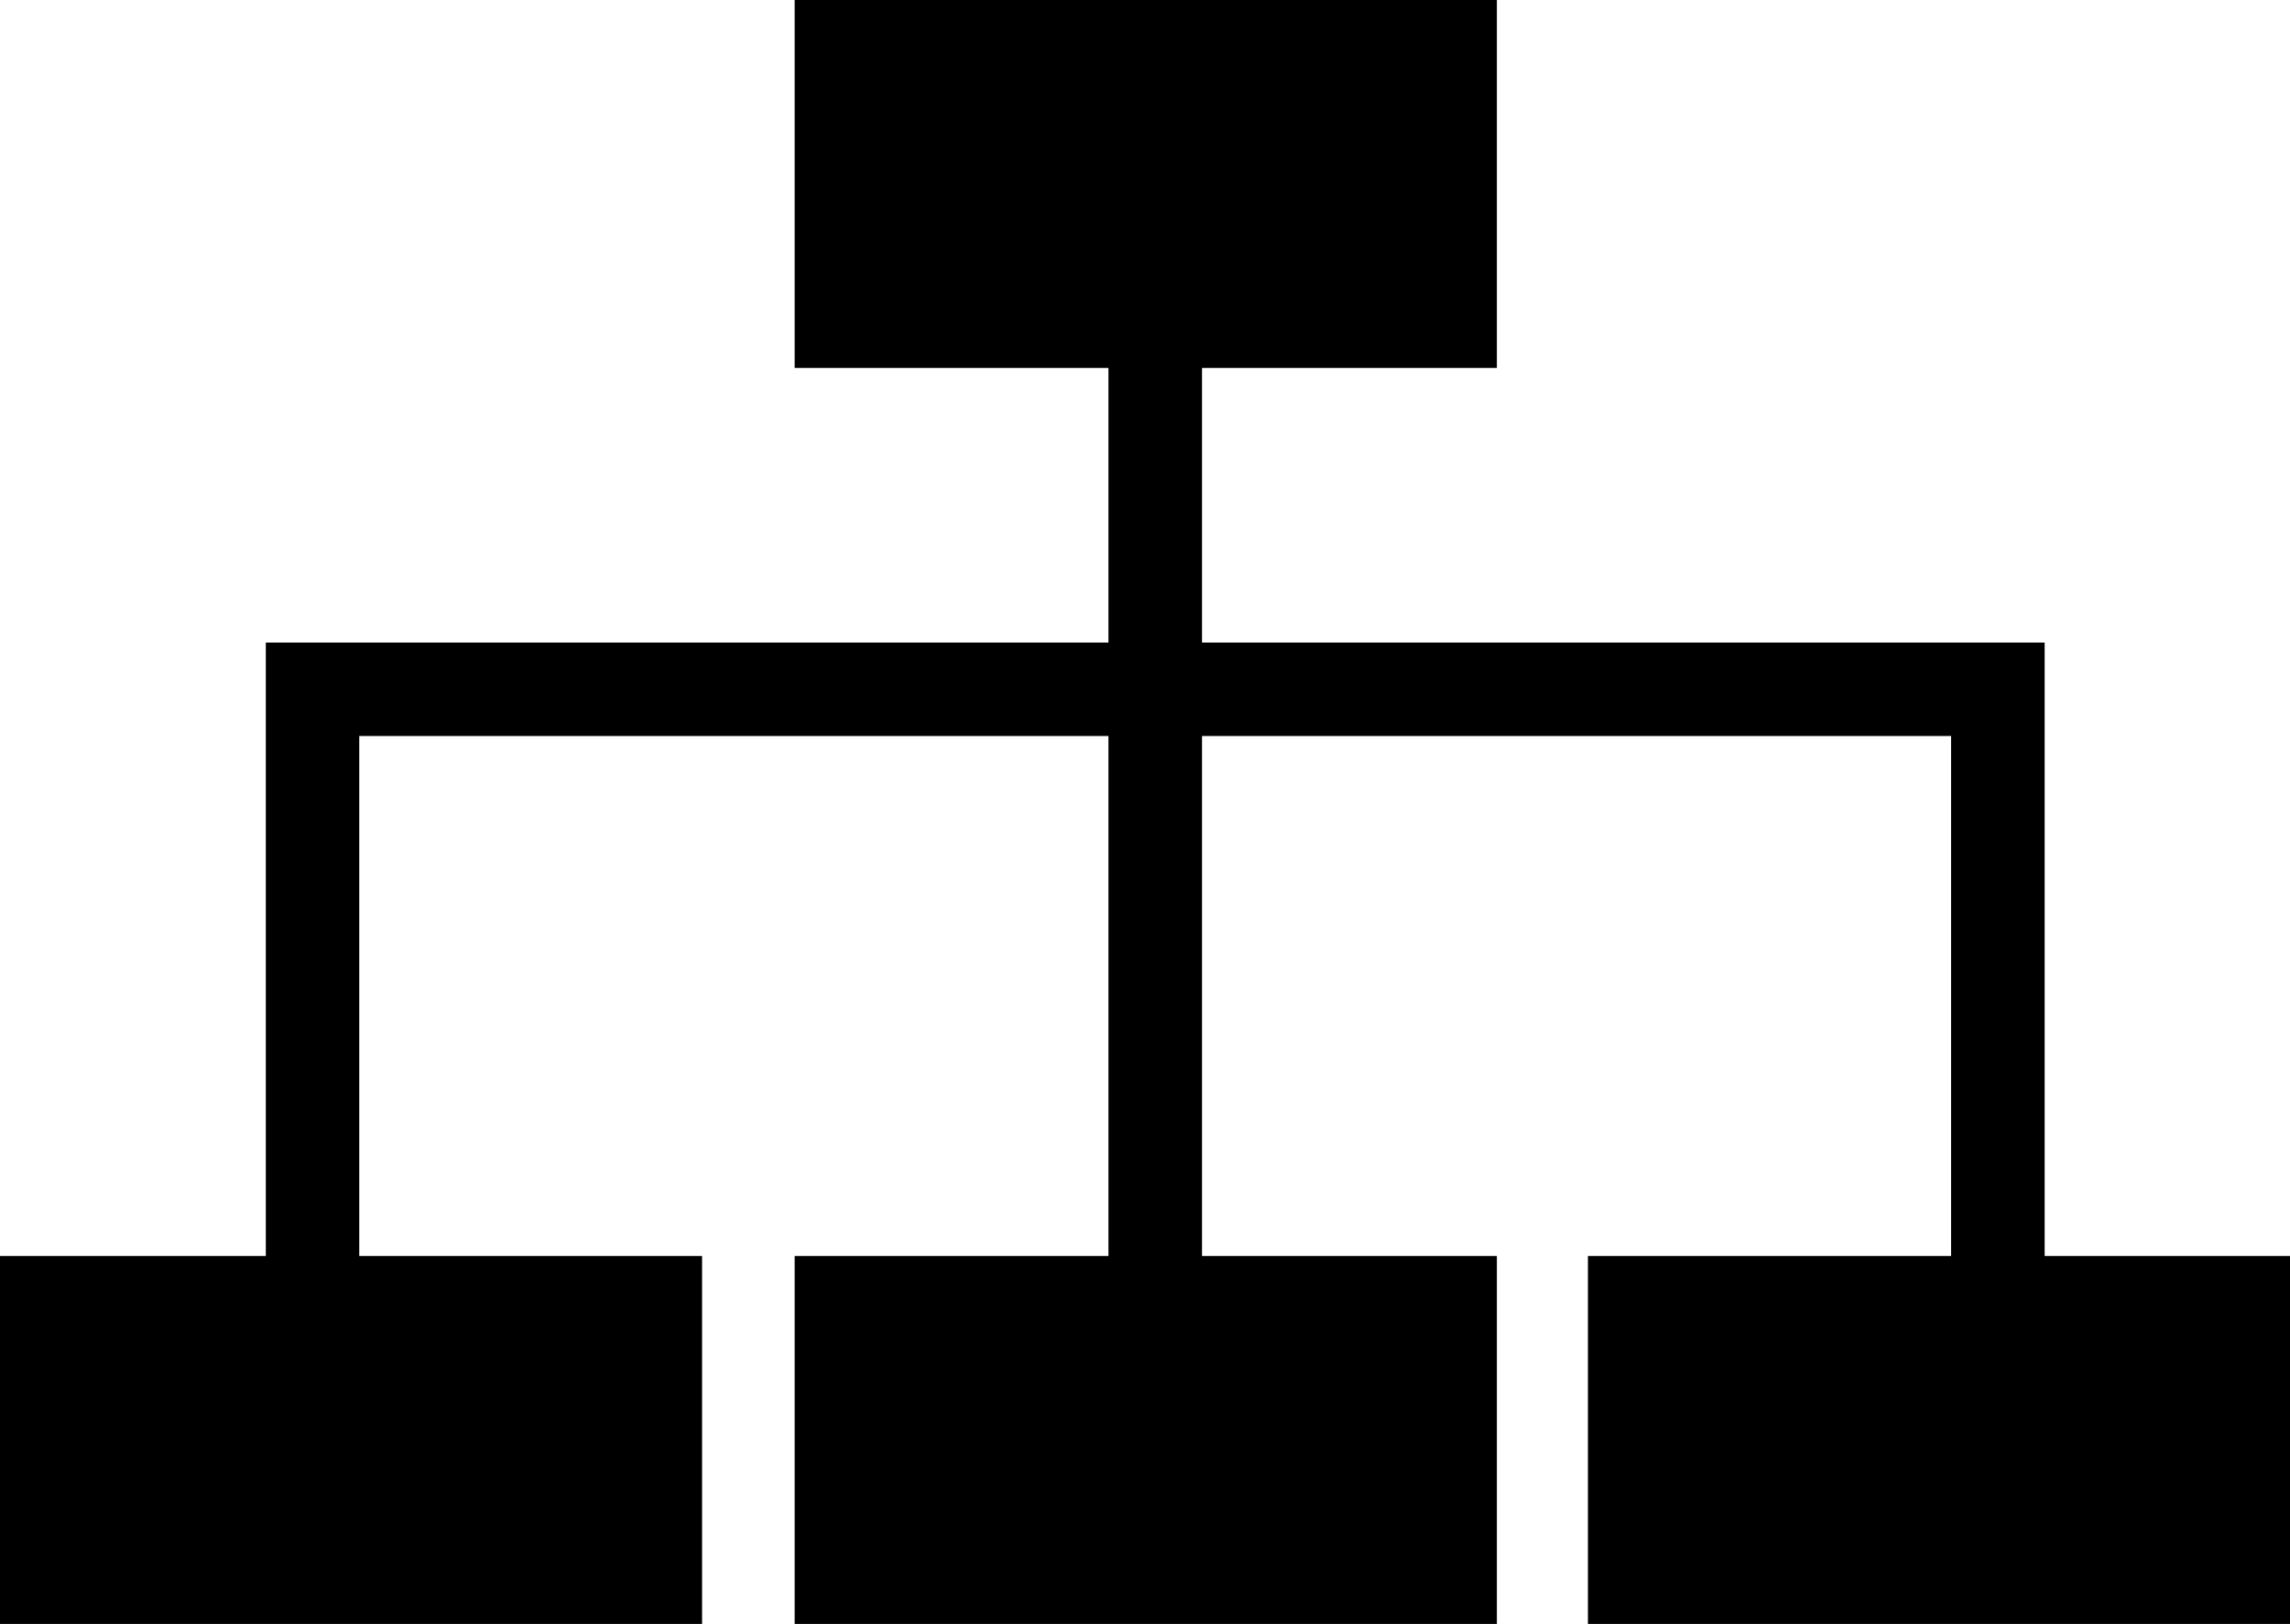 <?xml version="1.0" encoding="iso-8859-1"?>
<!-- Generator: Adobe Illustrator 16.0.0, SVG Export Plug-In . SVG Version: 6.00 Build 0)  -->
<!DOCTYPE svg PUBLIC "-//W3C//DTD SVG 1.1//EN" "http://www.w3.org/Graphics/SVG/1.1/DTD/svg11.dtd">
<svg version="1.1" id="Layer_1" xmlns="http://www.w3.org/2000/svg" xmlns:xlink="http://www.w3.org/1999/xlink" x="0px" y="0px"
	 width="31.594px" height="22.406px" viewBox="0 0 31.594 22.406" style="enable-background:new 0 0 31.594 22.406;"
	 xml:space="preserve">
<polygon points="28.209,17.329 28.209,8.866 16.583,8.866 16.583,5.077 20.651,5.077 20.651,0 10.964,0 10.964,5.077 15.293,5.077 
	15.293,8.866 3.667,8.866 3.667,17.329 0,17.329 0,22.406 9.686,22.406 9.686,17.329 4.957,17.329 4.957,10.155 15.293,10.155 
	15.293,17.329 10.964,17.329 10.964,22.406 20.651,22.406 20.651,17.329 16.583,17.329 16.583,10.155 26.919,10.155 26.919,17.329 
	21.908,17.329 21.908,22.406 31.594,22.406 31.594,17.329 "/>
<g>
</g>
<g>
</g>
<g>
</g>
<g>
</g>
<g>
</g>
<g>
</g>
<g>
</g>
<g>
</g>
<g>
</g>
<g>
</g>
<g>
</g>
<g>
</g>
<g>
</g>
<g>
</g>
<g>
</g>
</svg>
